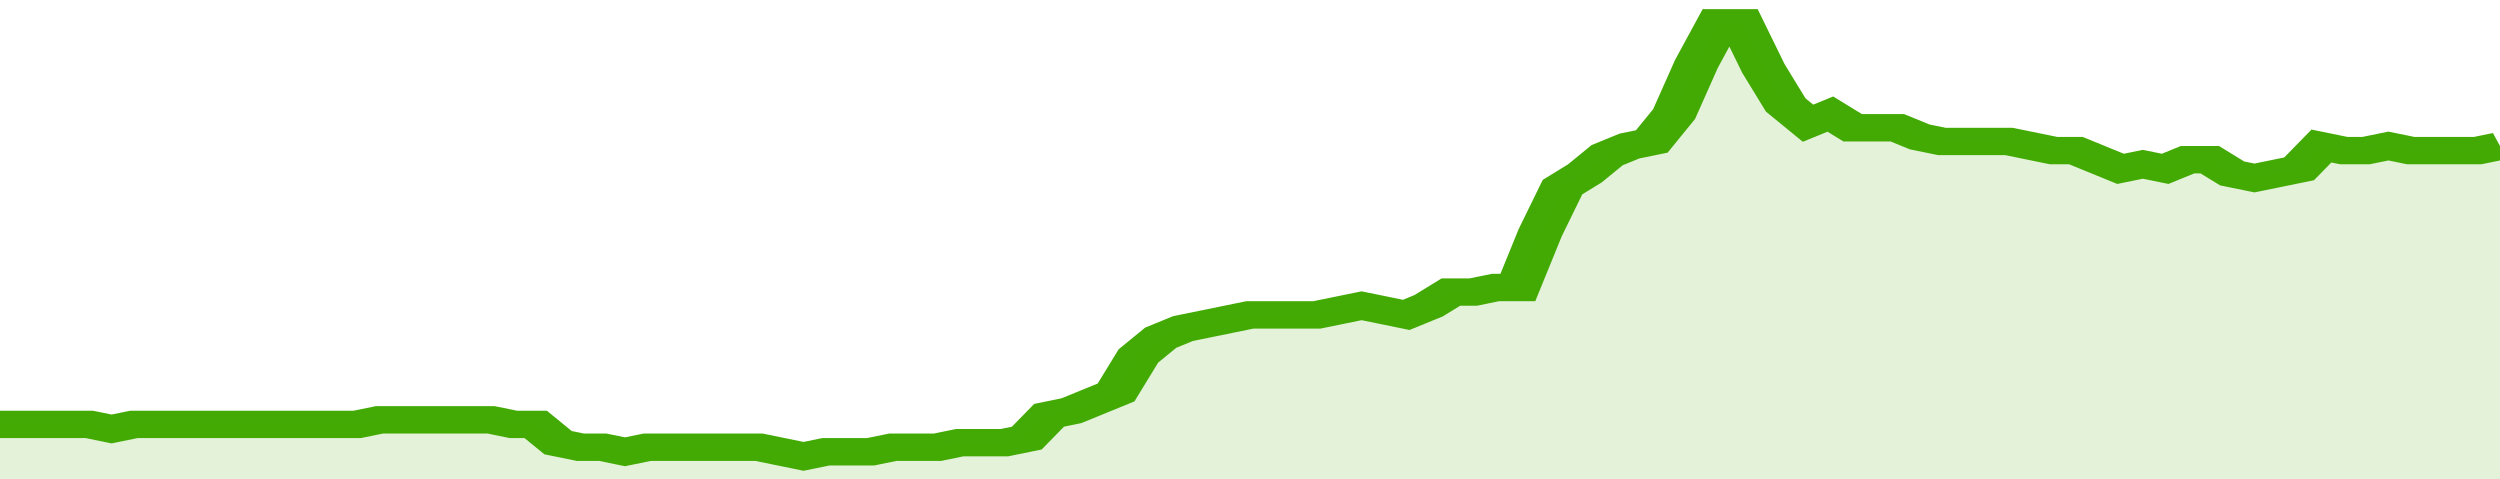 <svg xmlns="http://www.w3.org/2000/svg" viewBox="0 0 336 105" width="120" height="23" preserveAspectRatio="none">
				 <polyline fill="none" stroke="#43AA05" stroke-width="6" points="0, 93 3, 93 6, 93 9, 93 12, 93 15, 94 18, 93 21, 93 24, 93 27, 93 30, 93 33, 93 36, 93 39, 93 42, 93 45, 93 48, 93 51, 92 54, 92 57, 92 60, 92 63, 92 66, 92 69, 93 72, 93 75, 97 78, 98 81, 98 84, 99 87, 98 90, 98 93, 98 96, 98 99, 98 102, 98 105, 99 108, 100 111, 99 114, 99 117, 99 120, 98 123, 98 126, 98 129, 97 132, 97 135, 97 138, 96 141, 91 144, 90 147, 88 150, 86 153, 78 156, 74 159, 72 162, 71 165, 70 168, 69 171, 69 174, 69 177, 69 180, 68 183, 67 186, 68 189, 69 192, 67 195, 64 198, 64 201, 63 204, 63 207, 51 210, 41 213, 38 216, 34 219, 32 222, 31 225, 25 228, 14 231, 5 234, 5 237, 15 240, 23 243, 27 246, 25 249, 28 252, 28 255, 28 258, 30 261, 31 264, 31 267, 31 270, 31 273, 32 276, 33 279, 33 282, 35 285, 37 288, 36 291, 37 294, 35 297, 35 300, 38 303, 39 306, 38 309, 37 312, 32 315, 33 318, 33 321, 32 324, 33 327, 33 330, 33 333, 33 336, 32 336, 32 "> </polyline>
				 <polygon fill="#43AA05" opacity="0.15" points="0, 105 0, 93 3, 93 6, 93 9, 93 12, 93 15, 94 18, 93 21, 93 24, 93 27, 93 30, 93 33, 93 36, 93 39, 93 42, 93 45, 93 48, 93 51, 92 54, 92 57, 92 60, 92 63, 92 66, 92 69, 93 72, 93 75, 97 78, 98 81, 98 84, 99 87, 98 90, 98 93, 98 96, 98 99, 98 102, 98 105, 99 108, 100 111, 99 114, 99 117, 99 120, 98 123, 98 126, 98 129, 97 132, 97 135, 97 138, 96 141, 91 144, 90 147, 88 150, 86 153, 78 156, 74 159, 72 162, 71 165, 70 168, 69 171, 69 174, 69 177, 69 180, 68 183, 67 186, 68 189, 69 192, 67 195, 64 198, 64 201, 63 204, 63 207, 51 210, 41 213, 38 216, 34 219, 32 222, 31 225, 25 228, 14 231, 5 234, 5 237, 15 240, 23 243, 27 246, 25 249, 28 252, 28 255, 28 258, 30 261, 31 264, 31 267, 31 270, 31 273, 32 276, 33 279, 33 282, 35 285, 37 288, 36 291, 37 294, 35 297, 35 300, 38 303, 39 306, 38 309, 37 312, 32 315, 33 318, 33 321, 32 324, 33 327, 33 330, 33 333, 33 336, 32 336, 105 "></polygon>
			</svg>
